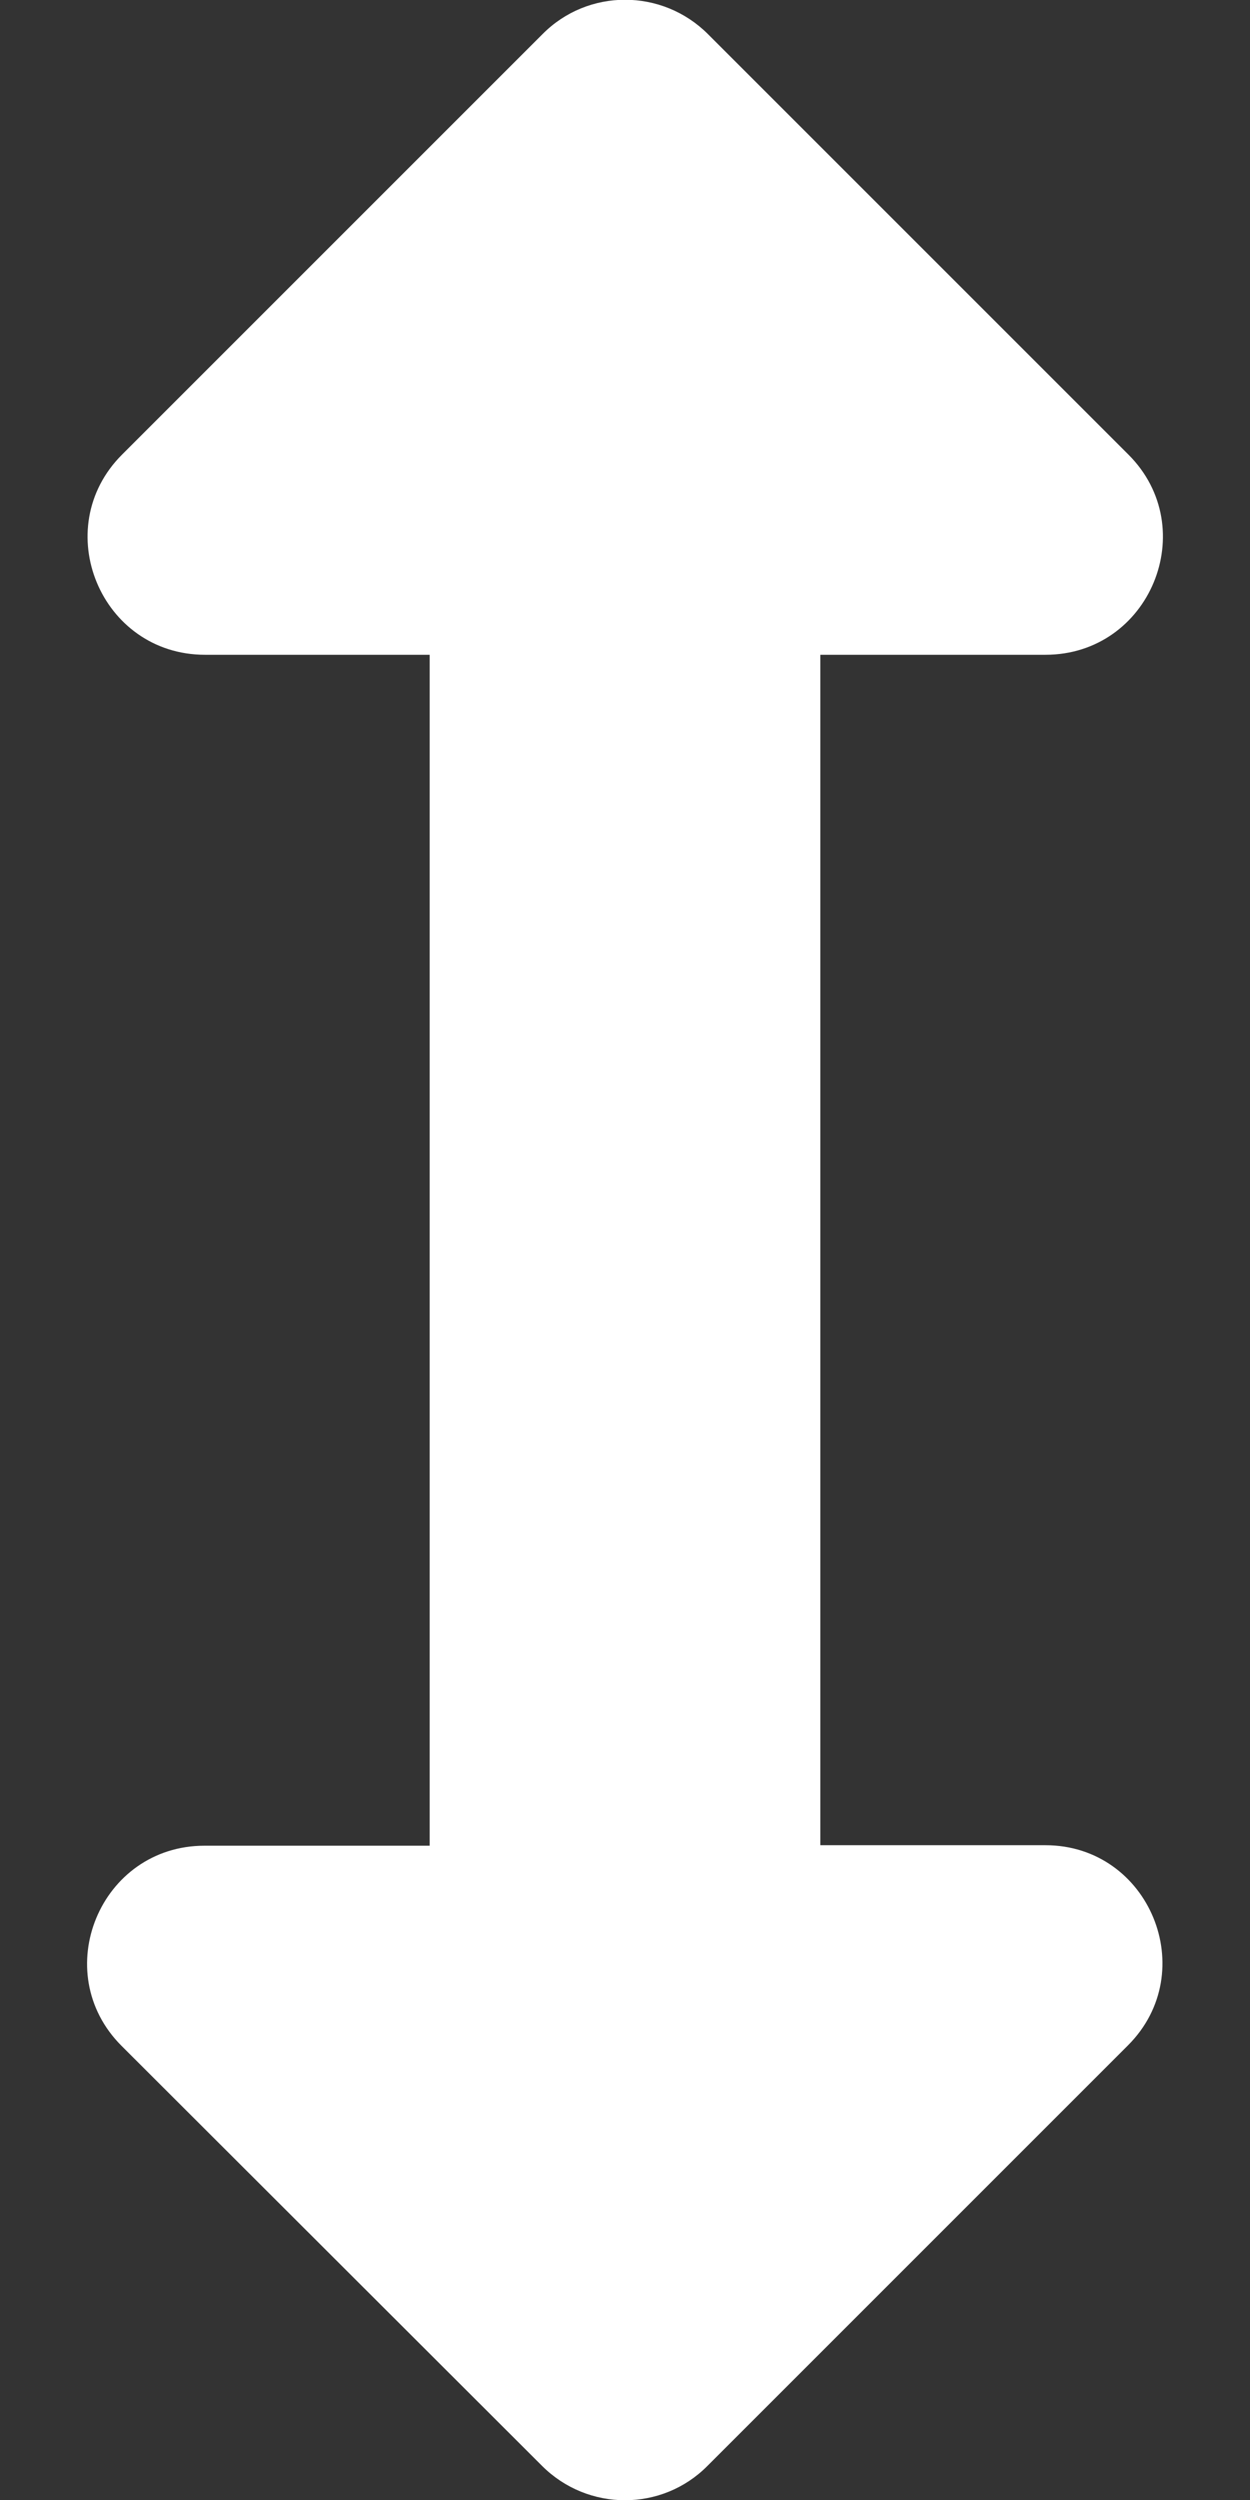 <?xml version="1.0" encoding="utf-8"?>
<!-- Generator: Adobe Illustrator 27.0.0, SVG Export Plug-In . SVG Version: 6.00 Build 0)  -->
<svg version="1.1" id="Capa_1" xmlns="http://www.w3.org/2000/svg" xmlns:xlink="http://www.w3.org/1999/xlink" x="0px" y="0px"
	 viewBox="0 0 256 512" style="enable-background:new 0 0 256 512;" xml:space="preserve">
<rect x="0" y="0" width="256" height="512" fill="#333333" stroke="none"/>
<style type="text/css">
	.st0{fill:#FFFFFF;}
</style>
<path class="st0" d="M214.1,377.9H168V134.1h46.1c21.4,0,32.1-25.9,17-41L145,7c-9.4-9.4-24.6-9.4-33.9,0L25,93.1
	c-15.1,15.1-4.4,41,17,41H88v243.9H41.9c-21.4,0-32.1,25.9-17,41L111,505c9.4,9.4,24.6,9.4,33.9,0l86.1-86.1
	C246.1,403.8,235.4,377.9,214.1,377.9L214.1,377.9z"/>
</svg>
